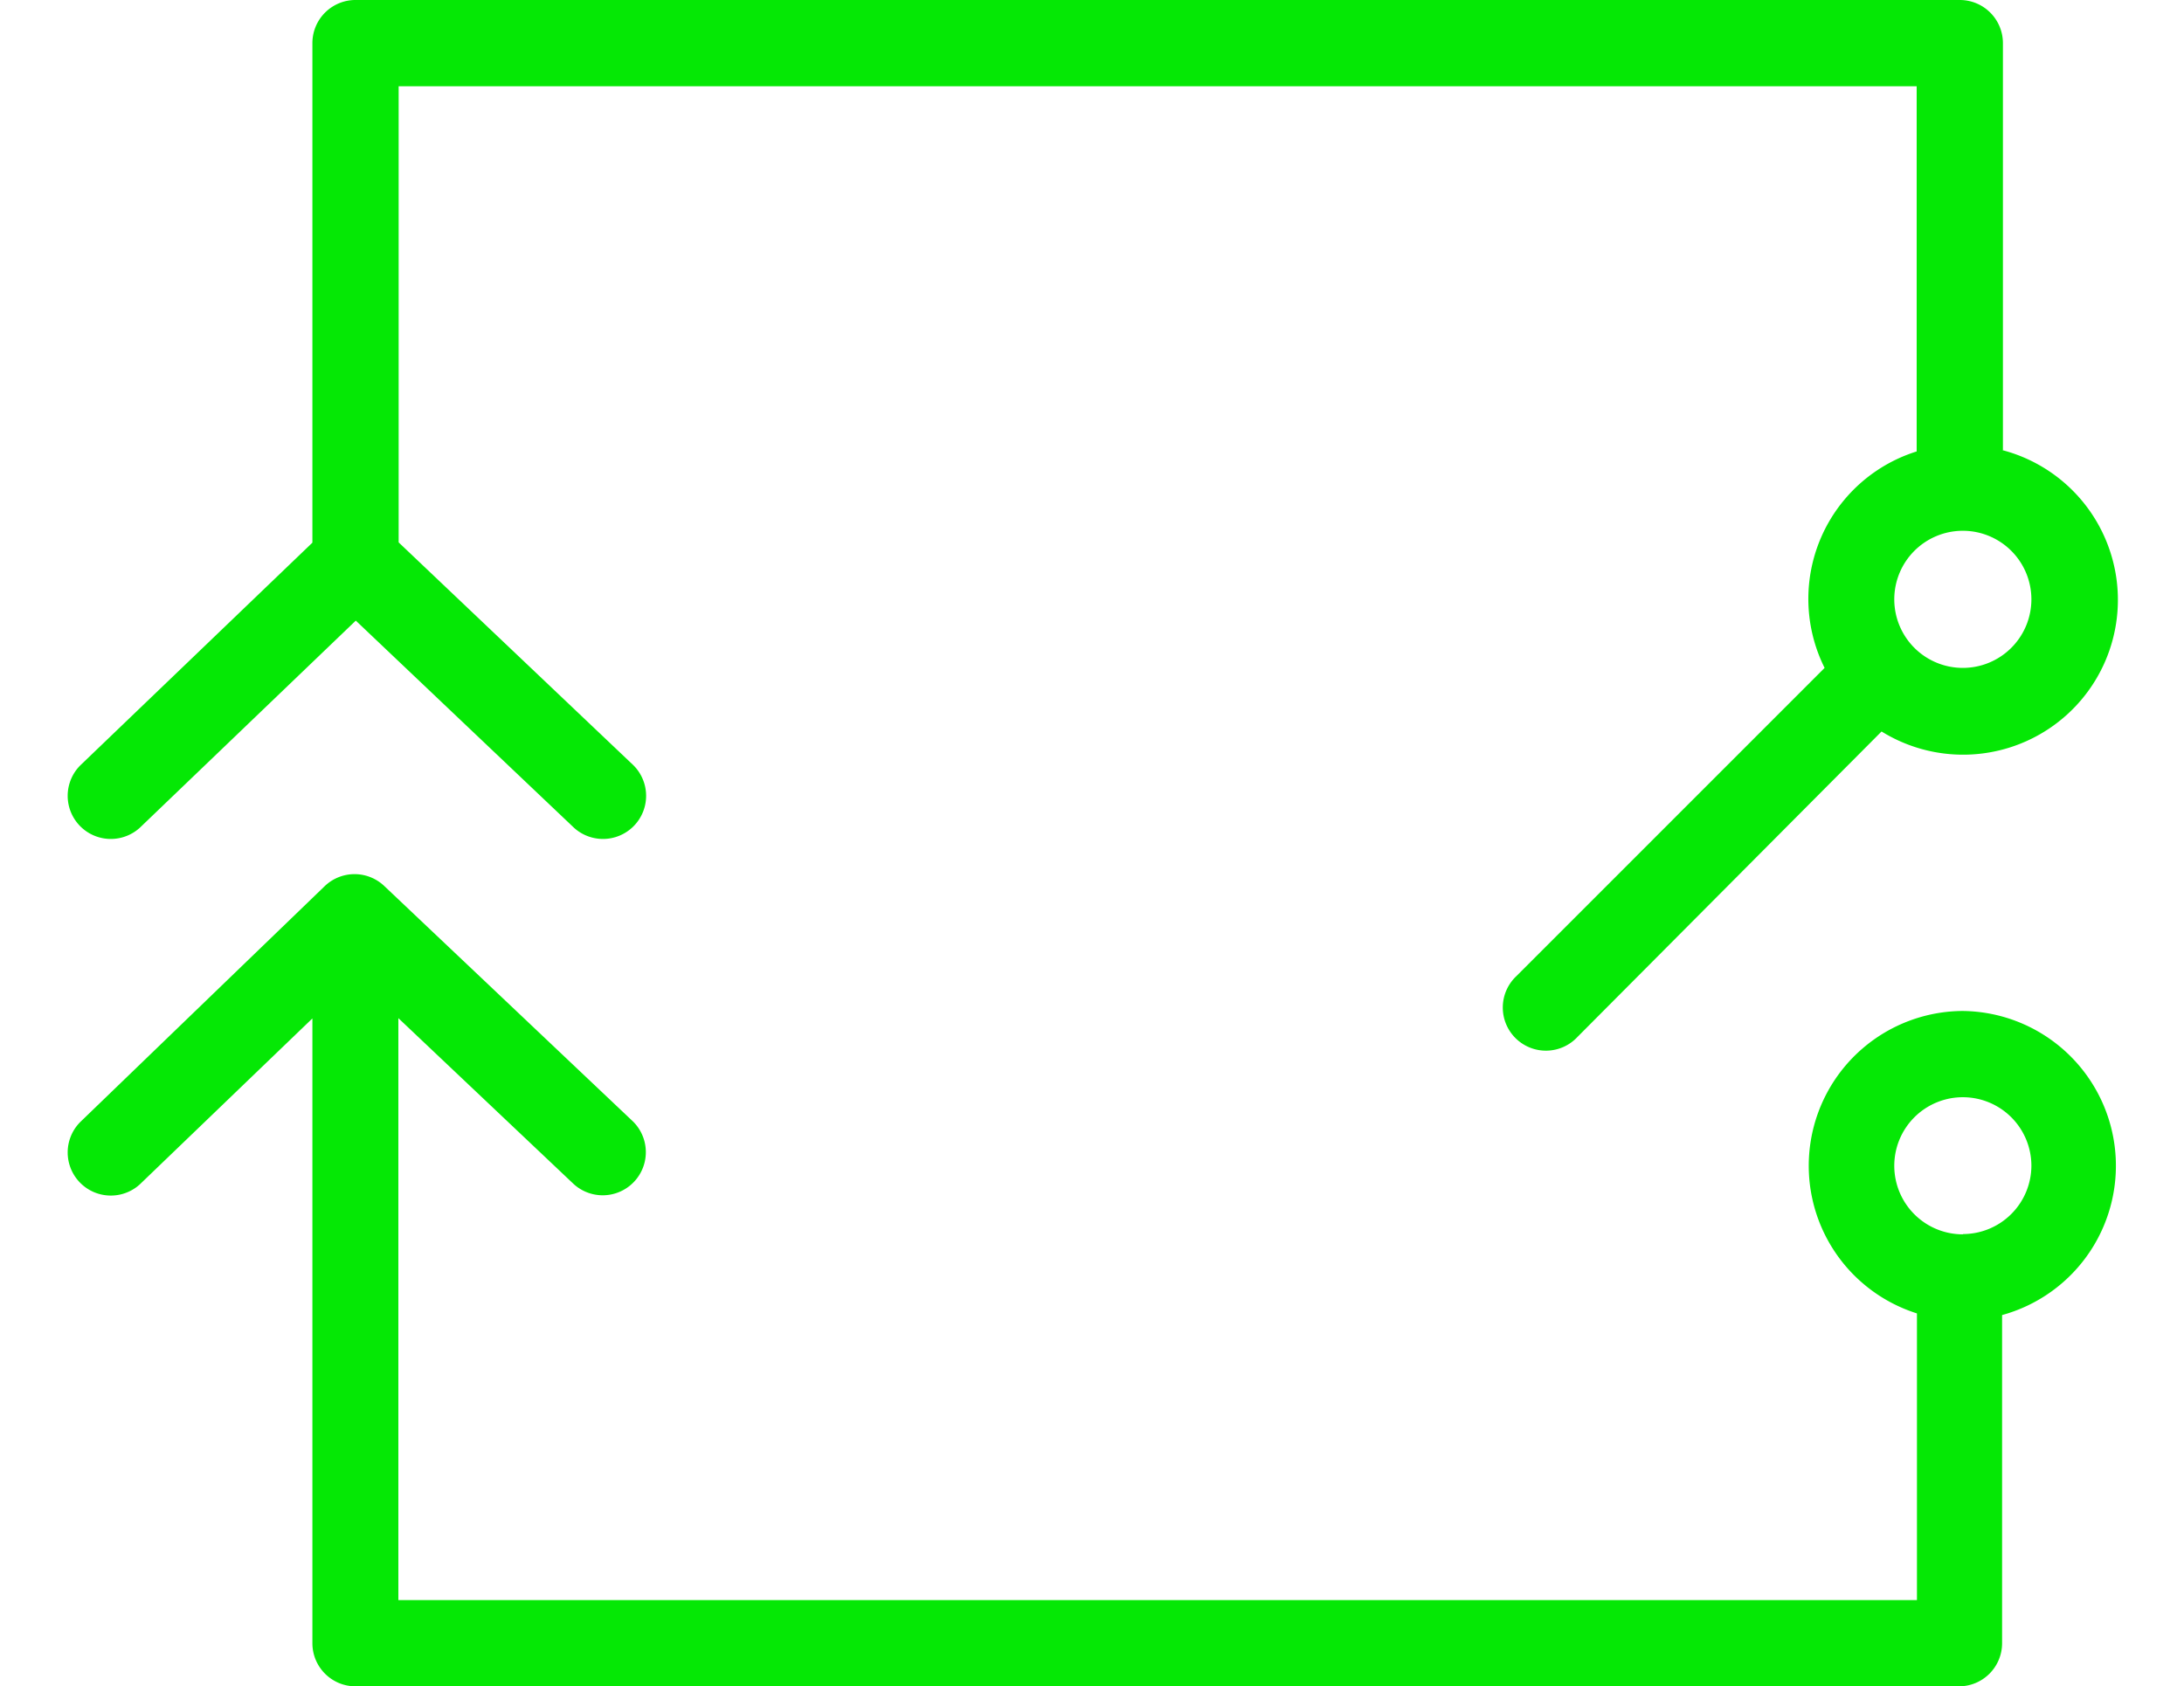 <svg xmlns="http://www.w3.org/2000/svg" viewBox="0 0 79 61"><defs><style>.cls-1{fill:#05e805;}</style></defs><title>Super Circuit Button</title><g id="Mark_Up" data-name="Mark Up"><path class="cls-1" d="M72.45,16.28V1.56A1.56,1.56,0,0,0,70.89,0h-58A1.56,1.56,0,0,0,11.3,1.56V19.63L2.9,27.69a1.56,1.56,0,0,0,2.16,2.25l7.81-7.49,7.89,7.49a1.56,1.56,0,0,0,2.15-2.26l-8.49-8.06V3.12H69.33V16.33A5.59,5.59,0,0,0,66,24.16L54.85,35.31a1.56,1.56,0,1,0,2.21,2.2l11-11.05a5.6,5.6,0,1,0,4.36-10.18ZM71,24.16a2.48,2.48,0,1,1,2.48-2.48A2.48,2.48,0,0,1,71,24.16Z"/><path class="cls-1" d="M71,36.57a5.6,5.6,0,0,0-1.66,10.94V57.88H14.41V36.83l6.34,6a1.56,1.56,0,0,0,2.15-2.26l-9-8.52a1.56,1.56,0,0,0-2.15,0L2.9,40.59a1.56,1.56,0,0,0,2.16,2.25l6.24-6V59.44A1.56,1.56,0,0,0,12.86,61h58a1.56,1.56,0,0,0,1.56-1.56V47.57a5.6,5.6,0,0,0-1.46-11Zm0,8.08a2.48,2.48,0,1,1,2.48-2.48A2.48,2.48,0,0,1,71,44.64Z"/></g></svg>